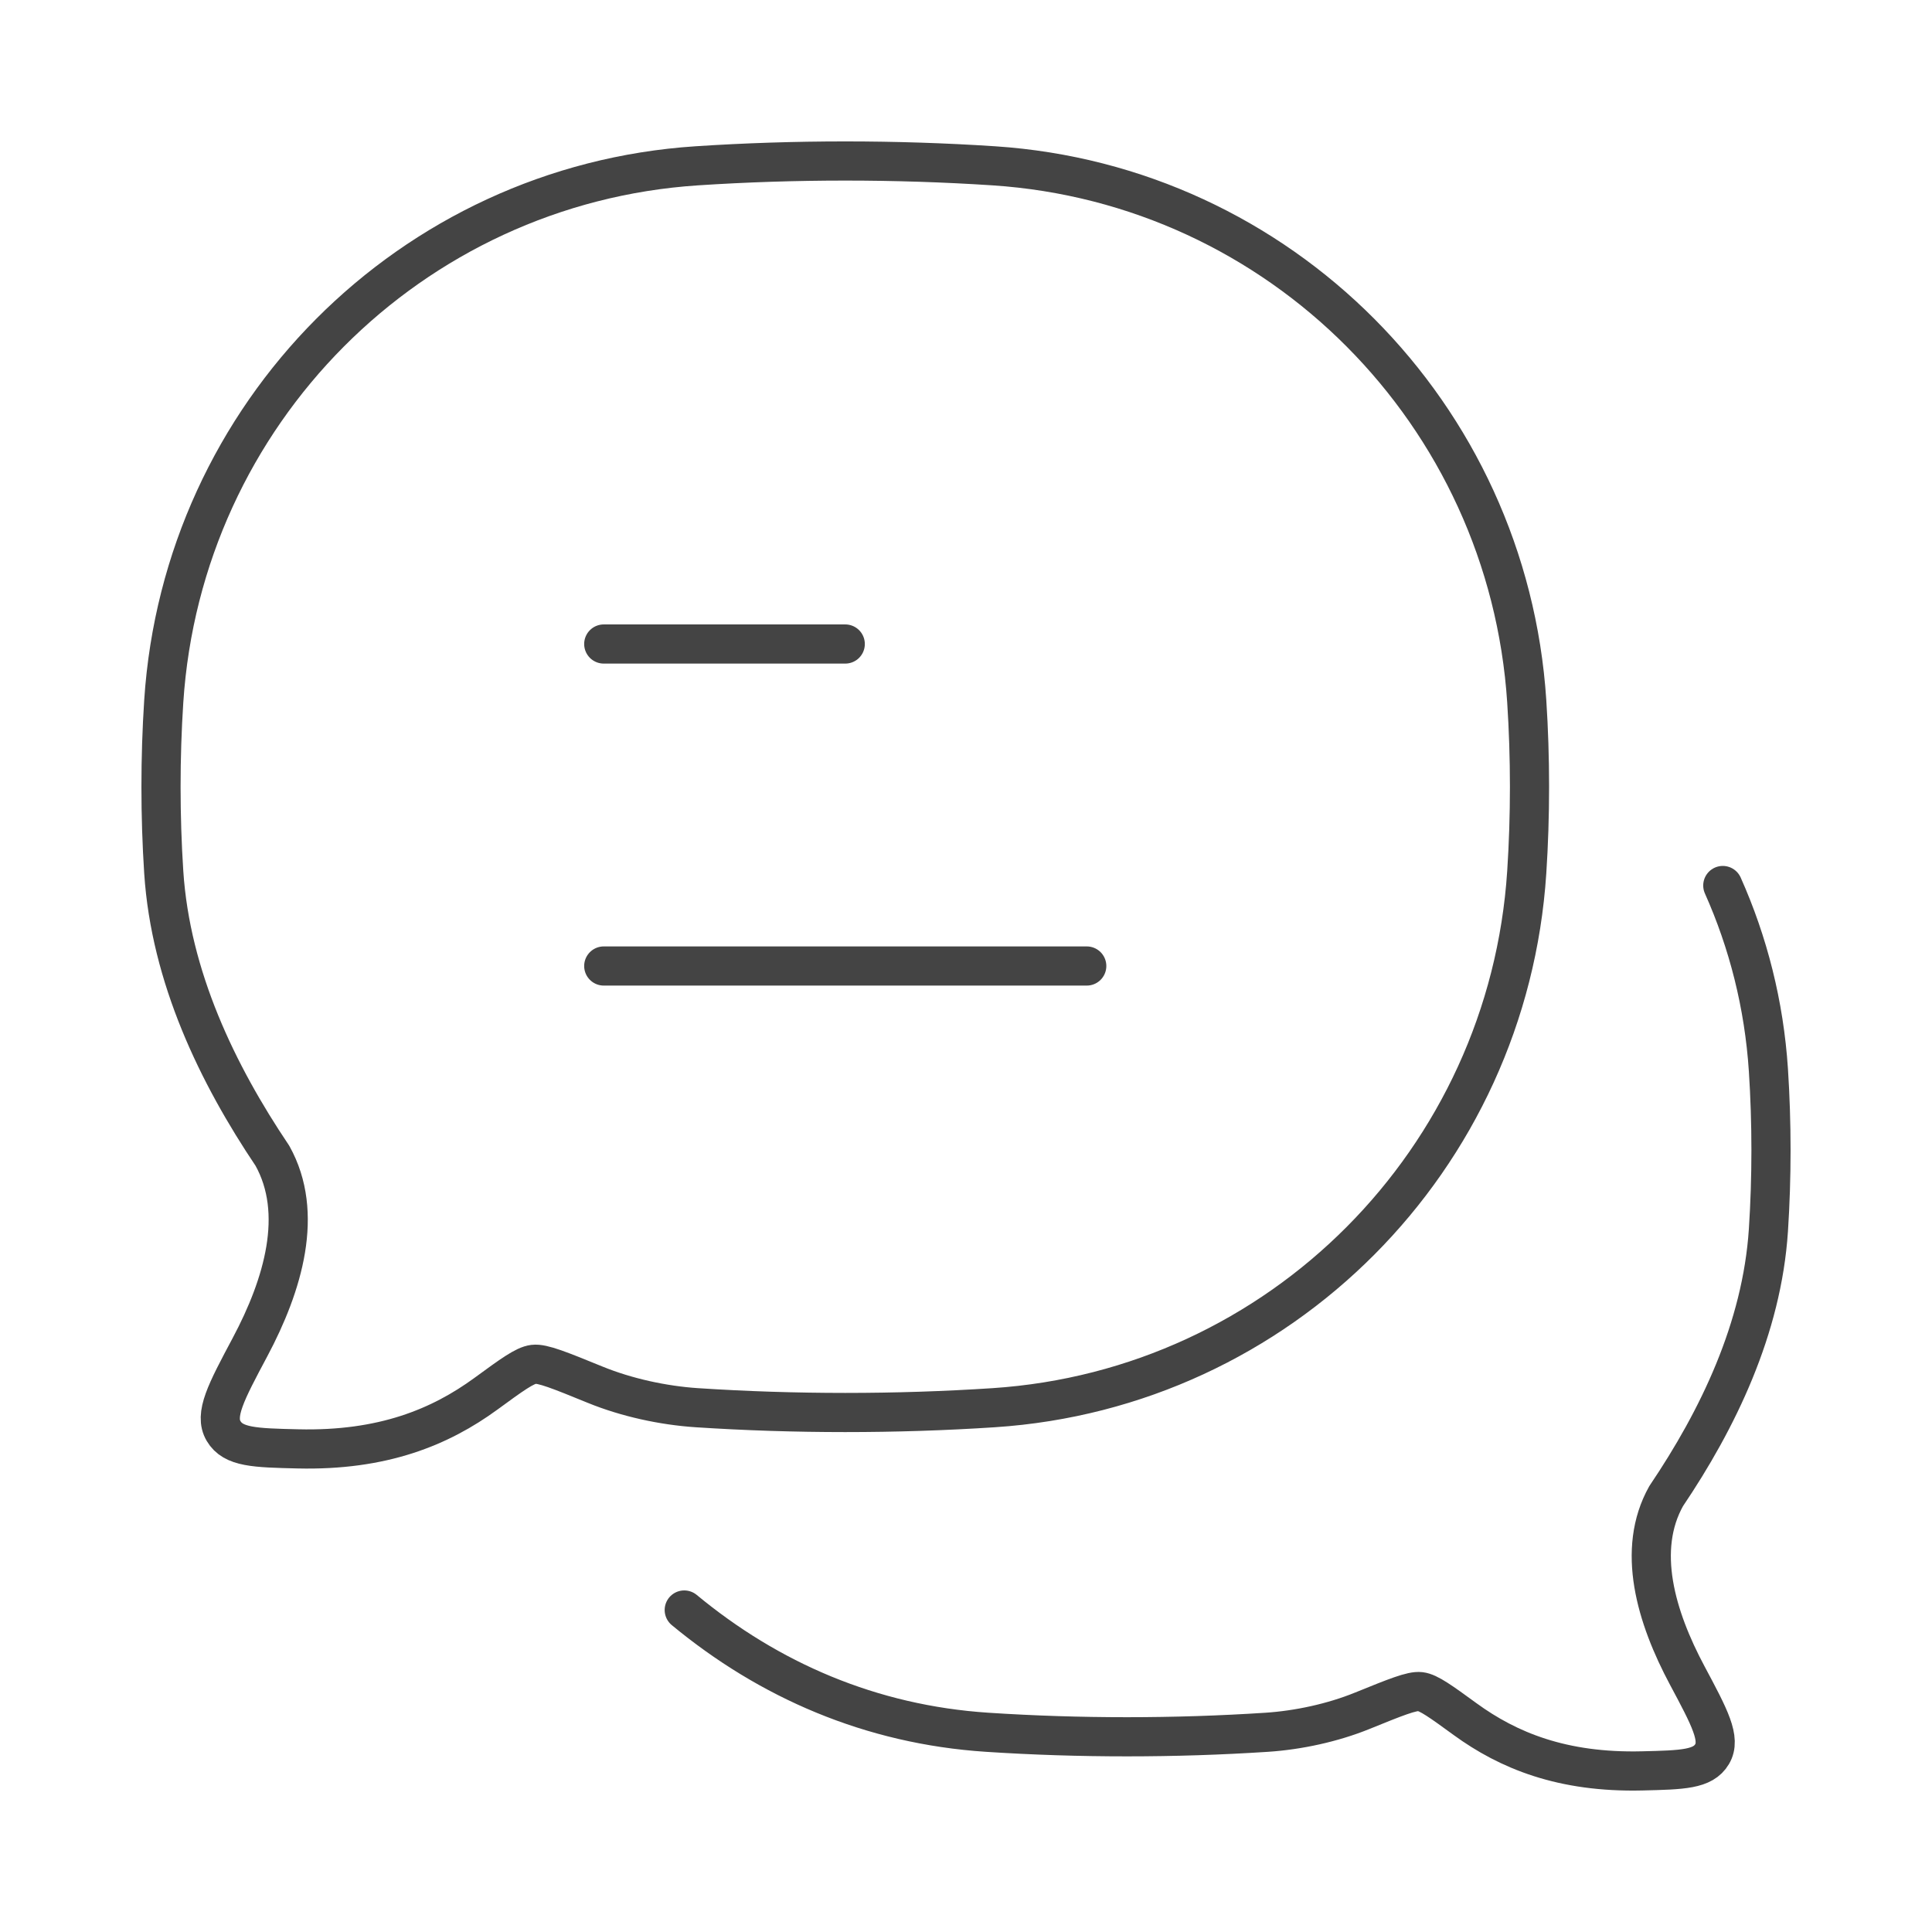 <?xml version="1.0" encoding="UTF-8"?> <svg xmlns="http://www.w3.org/2000/svg" width="74" height="74" viewBox="0 0 74 74" fill="none"><path d="M23.125 37H41.625M23.125 24.667H32.375" stroke="#444444" stroke-width="1.5" stroke-linecap="round" stroke-linejoin="round"></path><path d="M26.208 61.667C29.447 64.348 33.344 66.057 37.812 66.35C41.332 66.581 45.007 66.58 48.52 66.35C49.73 66.27 51.049 65.986 52.184 65.524C53.448 65.011 54.08 64.754 54.401 64.793C54.722 64.831 55.188 65.171 56.12 65.849C57.763 67.044 59.832 67.903 62.901 67.829C64.453 67.792 65.229 67.773 65.576 67.189C65.924 66.604 65.491 65.795 64.626 64.177C63.426 61.932 62.665 59.363 63.818 57.304C65.802 54.364 67.487 50.882 67.734 47.12C67.866 45.1 67.866 43.007 67.734 40.986C67.57 38.48 66.961 36.097 65.987 33.917" stroke="#444444" stroke-width="1.5" stroke-linecap="round" stroke-linejoin="round"></path><path d="M38.064 53.918C49.027 53.196 57.76 44.421 58.478 33.406C58.619 31.25 58.619 29.018 58.478 26.863C57.76 15.847 49.027 7.073 38.064 6.351C34.324 6.105 30.419 6.105 26.686 6.351C15.724 7.073 6.991 15.847 6.272 26.863C6.132 29.018 6.132 31.25 6.272 33.406C6.534 37.418 8.325 41.133 10.434 44.269C11.658 46.465 10.85 49.206 9.575 51.6C8.655 53.326 8.196 54.189 8.565 54.812C8.934 55.436 9.758 55.456 11.407 55.495C14.668 55.574 16.867 54.658 18.613 53.383C19.602 52.66 20.097 52.298 20.439 52.257C20.78 52.215 21.451 52.489 22.794 53.037C24 53.529 25.401 53.833 26.686 53.918C30.419 54.163 34.324 54.164 38.064 53.918Z" stroke="#444444" stroke-width="1.5" stroke-linejoin="round"></path></svg> 